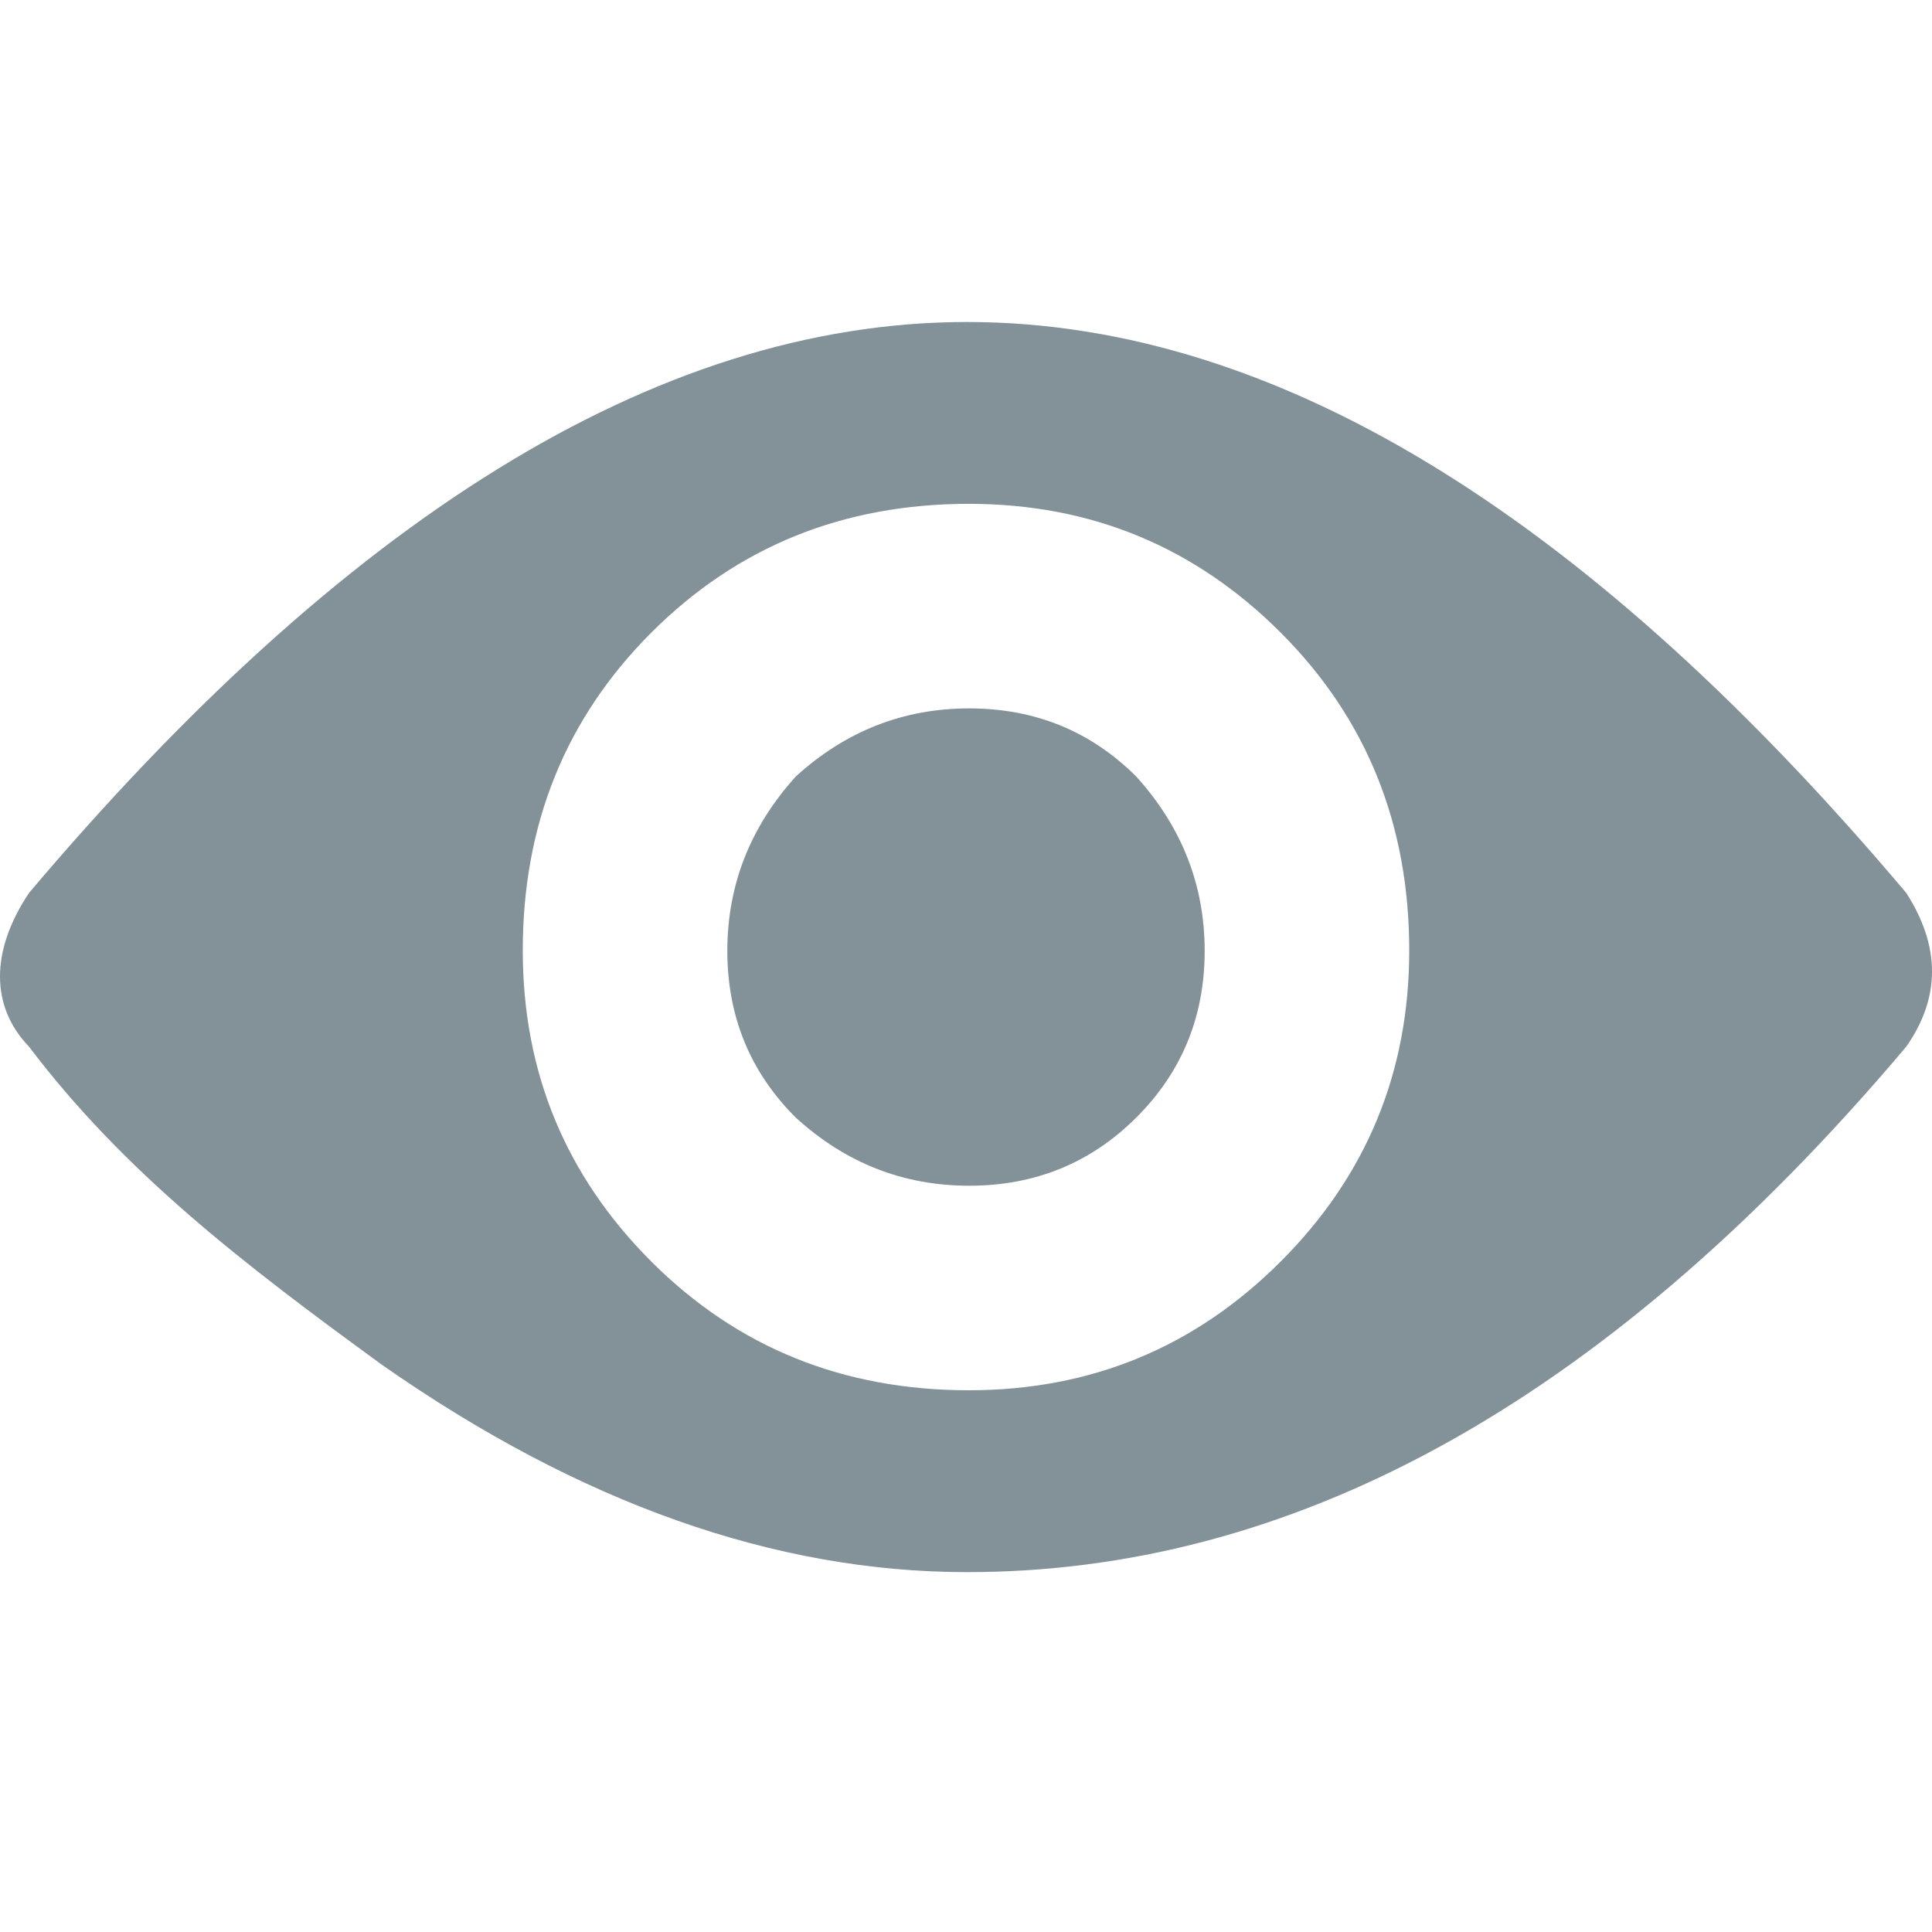 <?xml version="1.0" encoding="UTF-8"?>
<svg version="1.1" xmlns="http://www.w3.org/2000/svg" xmlns:xlink="http://www.w3.org/1999/xlink" x="0px" y="0px"
	 viewBox="0 0 60 60" style="enable-background:new 0 0 60 60;" xml:space="preserve">
    <title>eye</title>
    <desc>Created with Sketch.</desc>
    <g id="eye" stroke="none" stroke-width="1" fill="none" fill-rule="evenodd">
        <path d="M59.2,27.73 C49.622,16.381 39.9,10 30.033,10 C20.322,10 10.611,16.244 0.9,27.732 C-0.3,29.531 -0.3,31.258 0.9,32.504 C3.833,36.379 7.489,39.204 11.867,42.388 C18,46.678 24.056,48.824 30.033,48.824 C39.9,48.824 49.622,43.855 59.2,32.505 C60.267,30.983 60.267,29.391 59.2,27.73 Z M30.088,15.647 C33.875,15.647 37.102,16.978 39.767,19.64 C42.432,22.302 43.765,25.594 43.765,29.517 C43.765,33.3 42.432,36.522 39.767,39.184 C37.102,41.846 33.875,43.176 30.088,43.176 C26.183,43.176 22.898,41.846 20.233,39.184 C17.568,36.522 16.235,33.3 16.235,29.517 C16.235,25.594 17.568,22.302 20.233,19.64 C22.898,16.978 26.183,15.647 30.088,15.647 L30.088,15.647 Z M35.289,24.118 C33.873,22.706 32.143,22 30.098,22 C28.054,22 26.258,22.706 24.711,24.118 C23.296,25.686 22.588,27.49 22.588,29.529 C22.588,31.569 23.296,33.294 24.711,34.706 C26.258,36.118 28.054,36.824 30.098,36.824 C32.143,36.824 33.873,36.118 35.289,34.706 C36.704,33.294 37.412,31.569 37.412,29.529 C37.412,27.49 36.704,25.686 35.289,24.118 Z" fill="#839198" fill-rule="nonzero"></path>
    </g>
</svg>